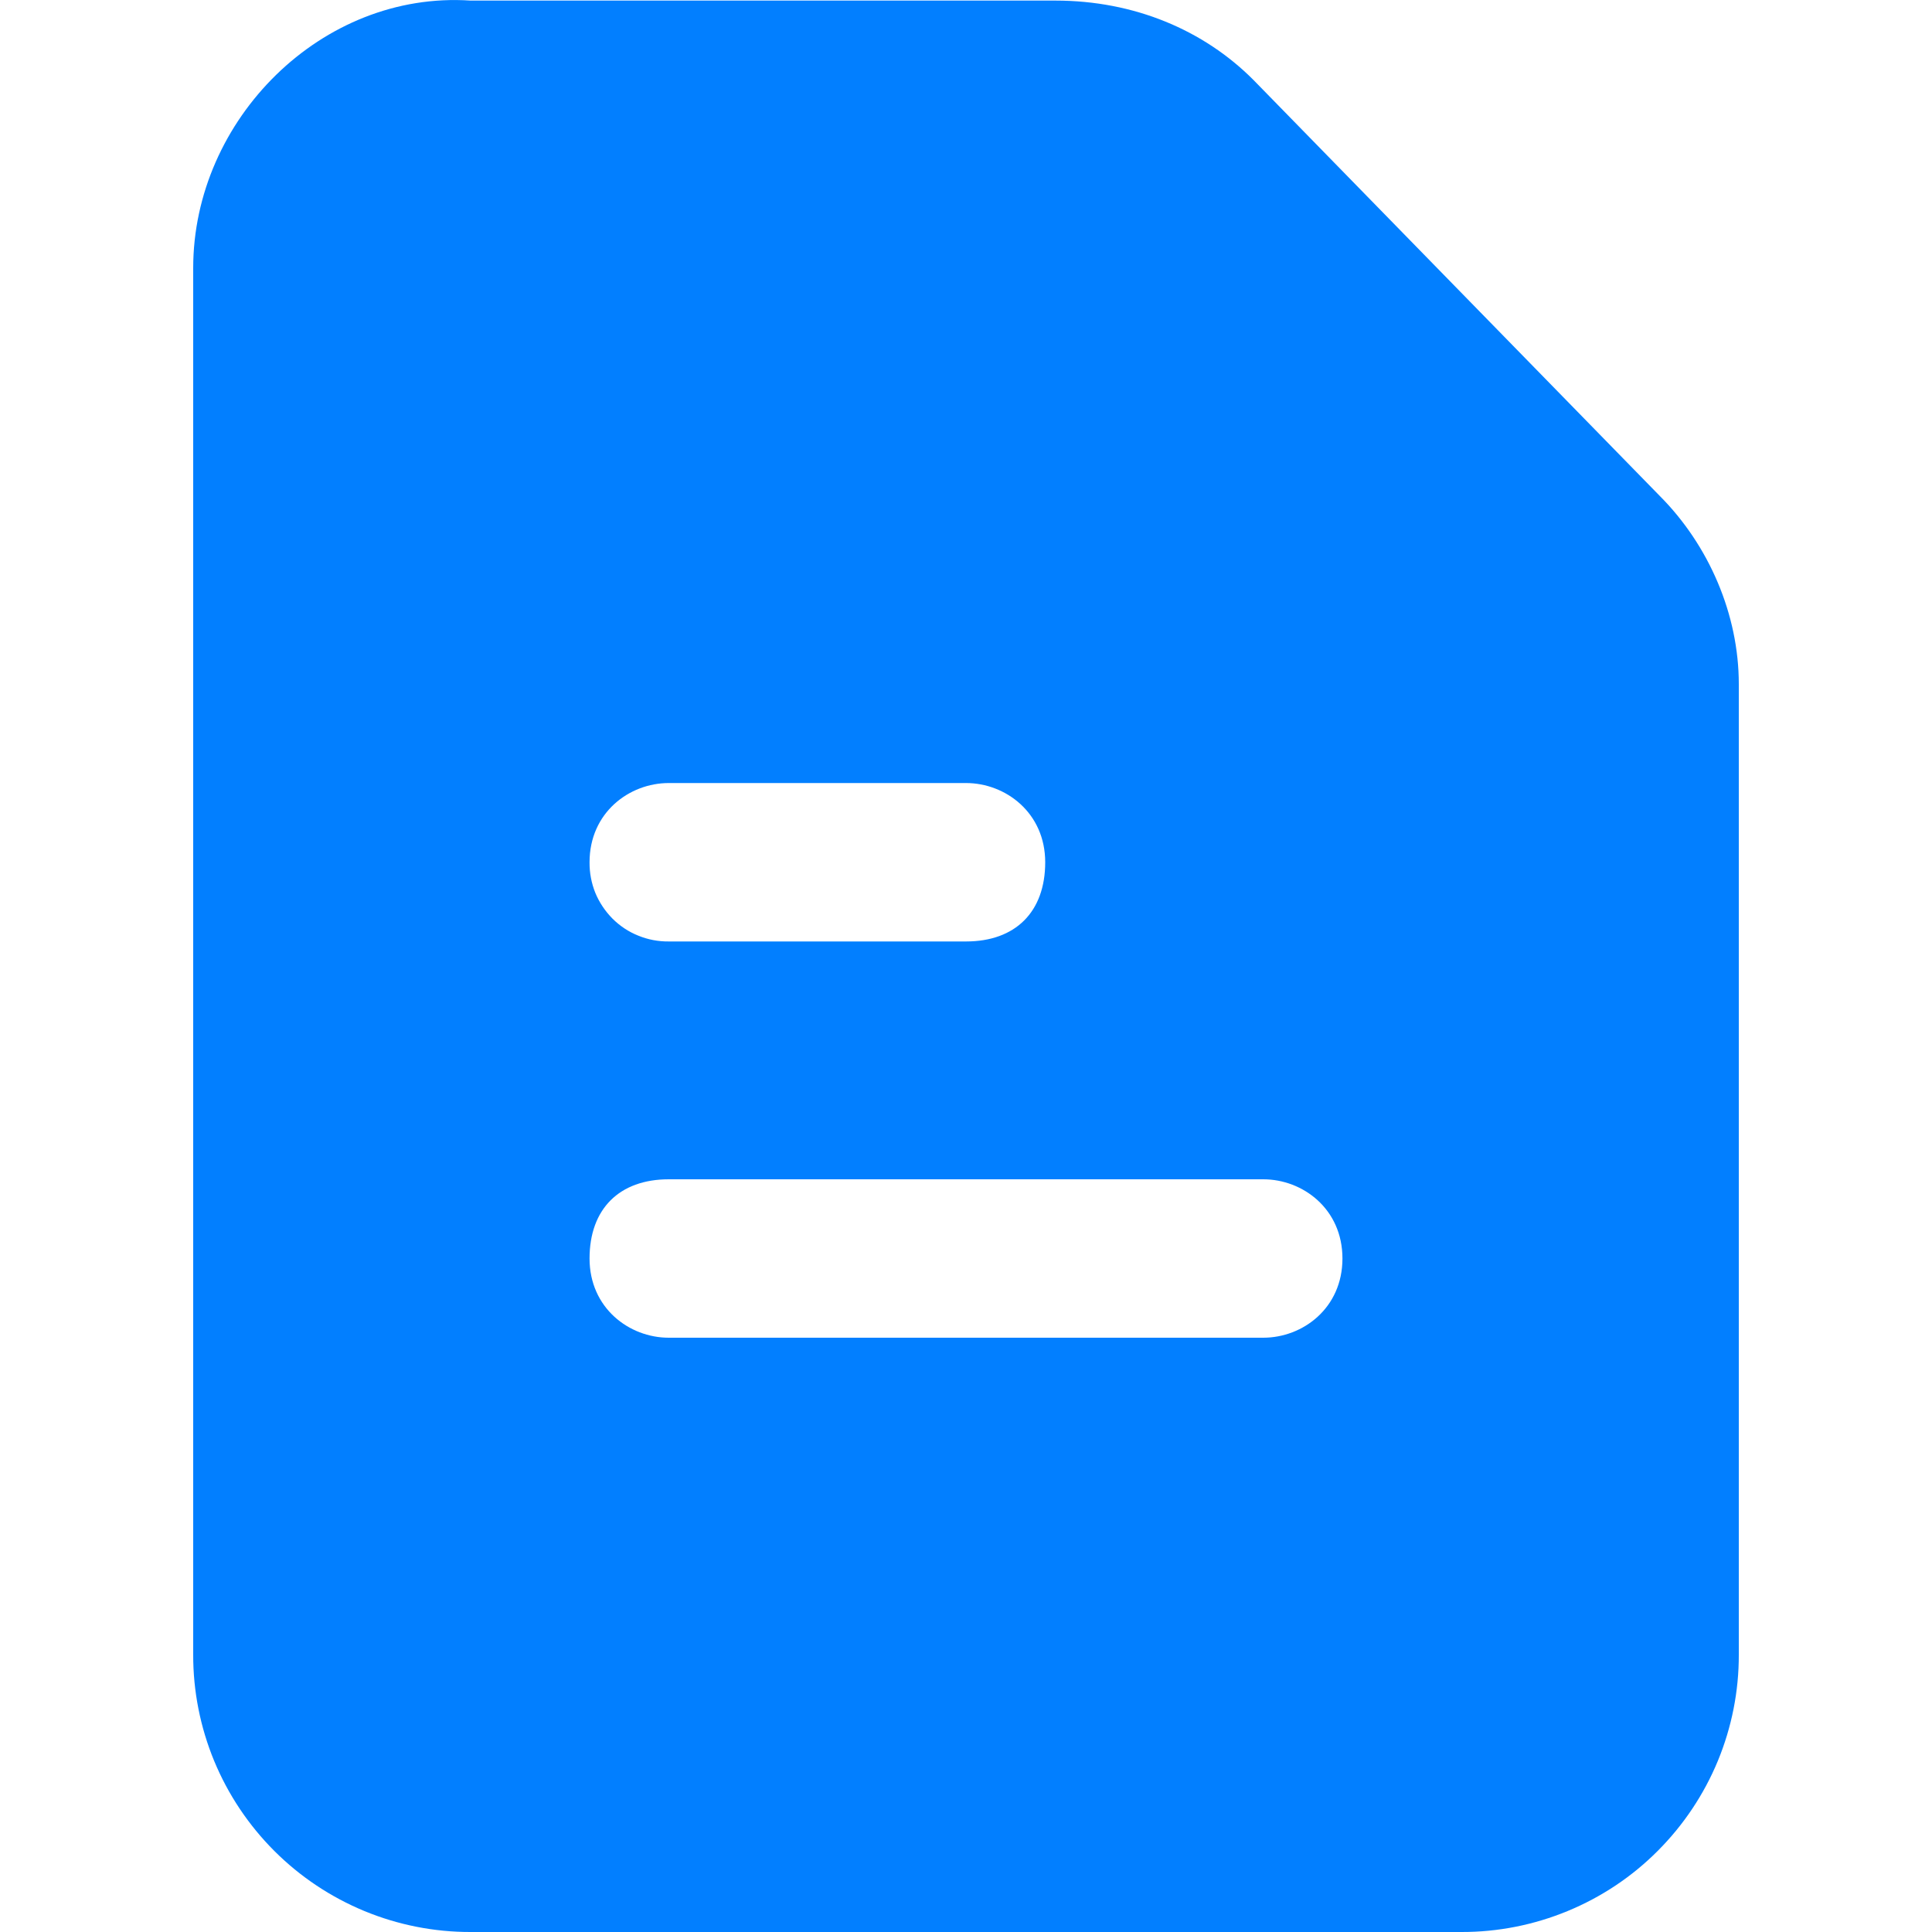 <svg width="20" height="20" viewBox="0 0 20 20" fill="none" xmlns="http://www.w3.org/2000/svg">
<path d="M17.18 5.132L12.974 0.826C12.462 0.313 11.744 0.006 10.924 0.006H4.871C3.333 -0.097 2 1.236 2 2.774V17.129C1.999 17.506 2.073 17.88 2.217 18.229C2.361 18.577 2.573 18.894 2.84 19.161C3.107 19.428 3.424 19.639 3.772 19.783C4.121 19.927 4.495 20.001 4.872 20H15.128C15.506 20.001 15.879 19.927 16.228 19.783C16.577 19.639 16.894 19.428 17.16 19.161C17.427 18.894 17.639 18.577 17.783 18.229C17.927 17.88 18.001 17.506 18 17.129V7.081C18 6.363 17.692 5.645 17.18 5.132ZM6.923 8.106H10C10.41 8.106 10.82 8.414 10.82 8.926C10.82 9.439 10.513 9.746 10 9.746H6.923C6.815 9.747 6.708 9.727 6.608 9.686C6.507 9.646 6.416 9.585 6.34 9.509C6.264 9.432 6.203 9.341 6.162 9.241C6.122 9.141 6.102 9.034 6.103 8.926C6.103 8.413 6.513 8.106 6.923 8.106ZM13.077 13.848H6.923C6.513 13.848 6.103 13.54 6.103 13.028C6.103 12.516 6.41 12.208 6.923 12.208H13.077C13.487 12.208 13.897 12.515 13.897 13.028C13.897 13.541 13.487 13.848 13.077 13.848Z" fill="#027FFF"/>
</svg>

